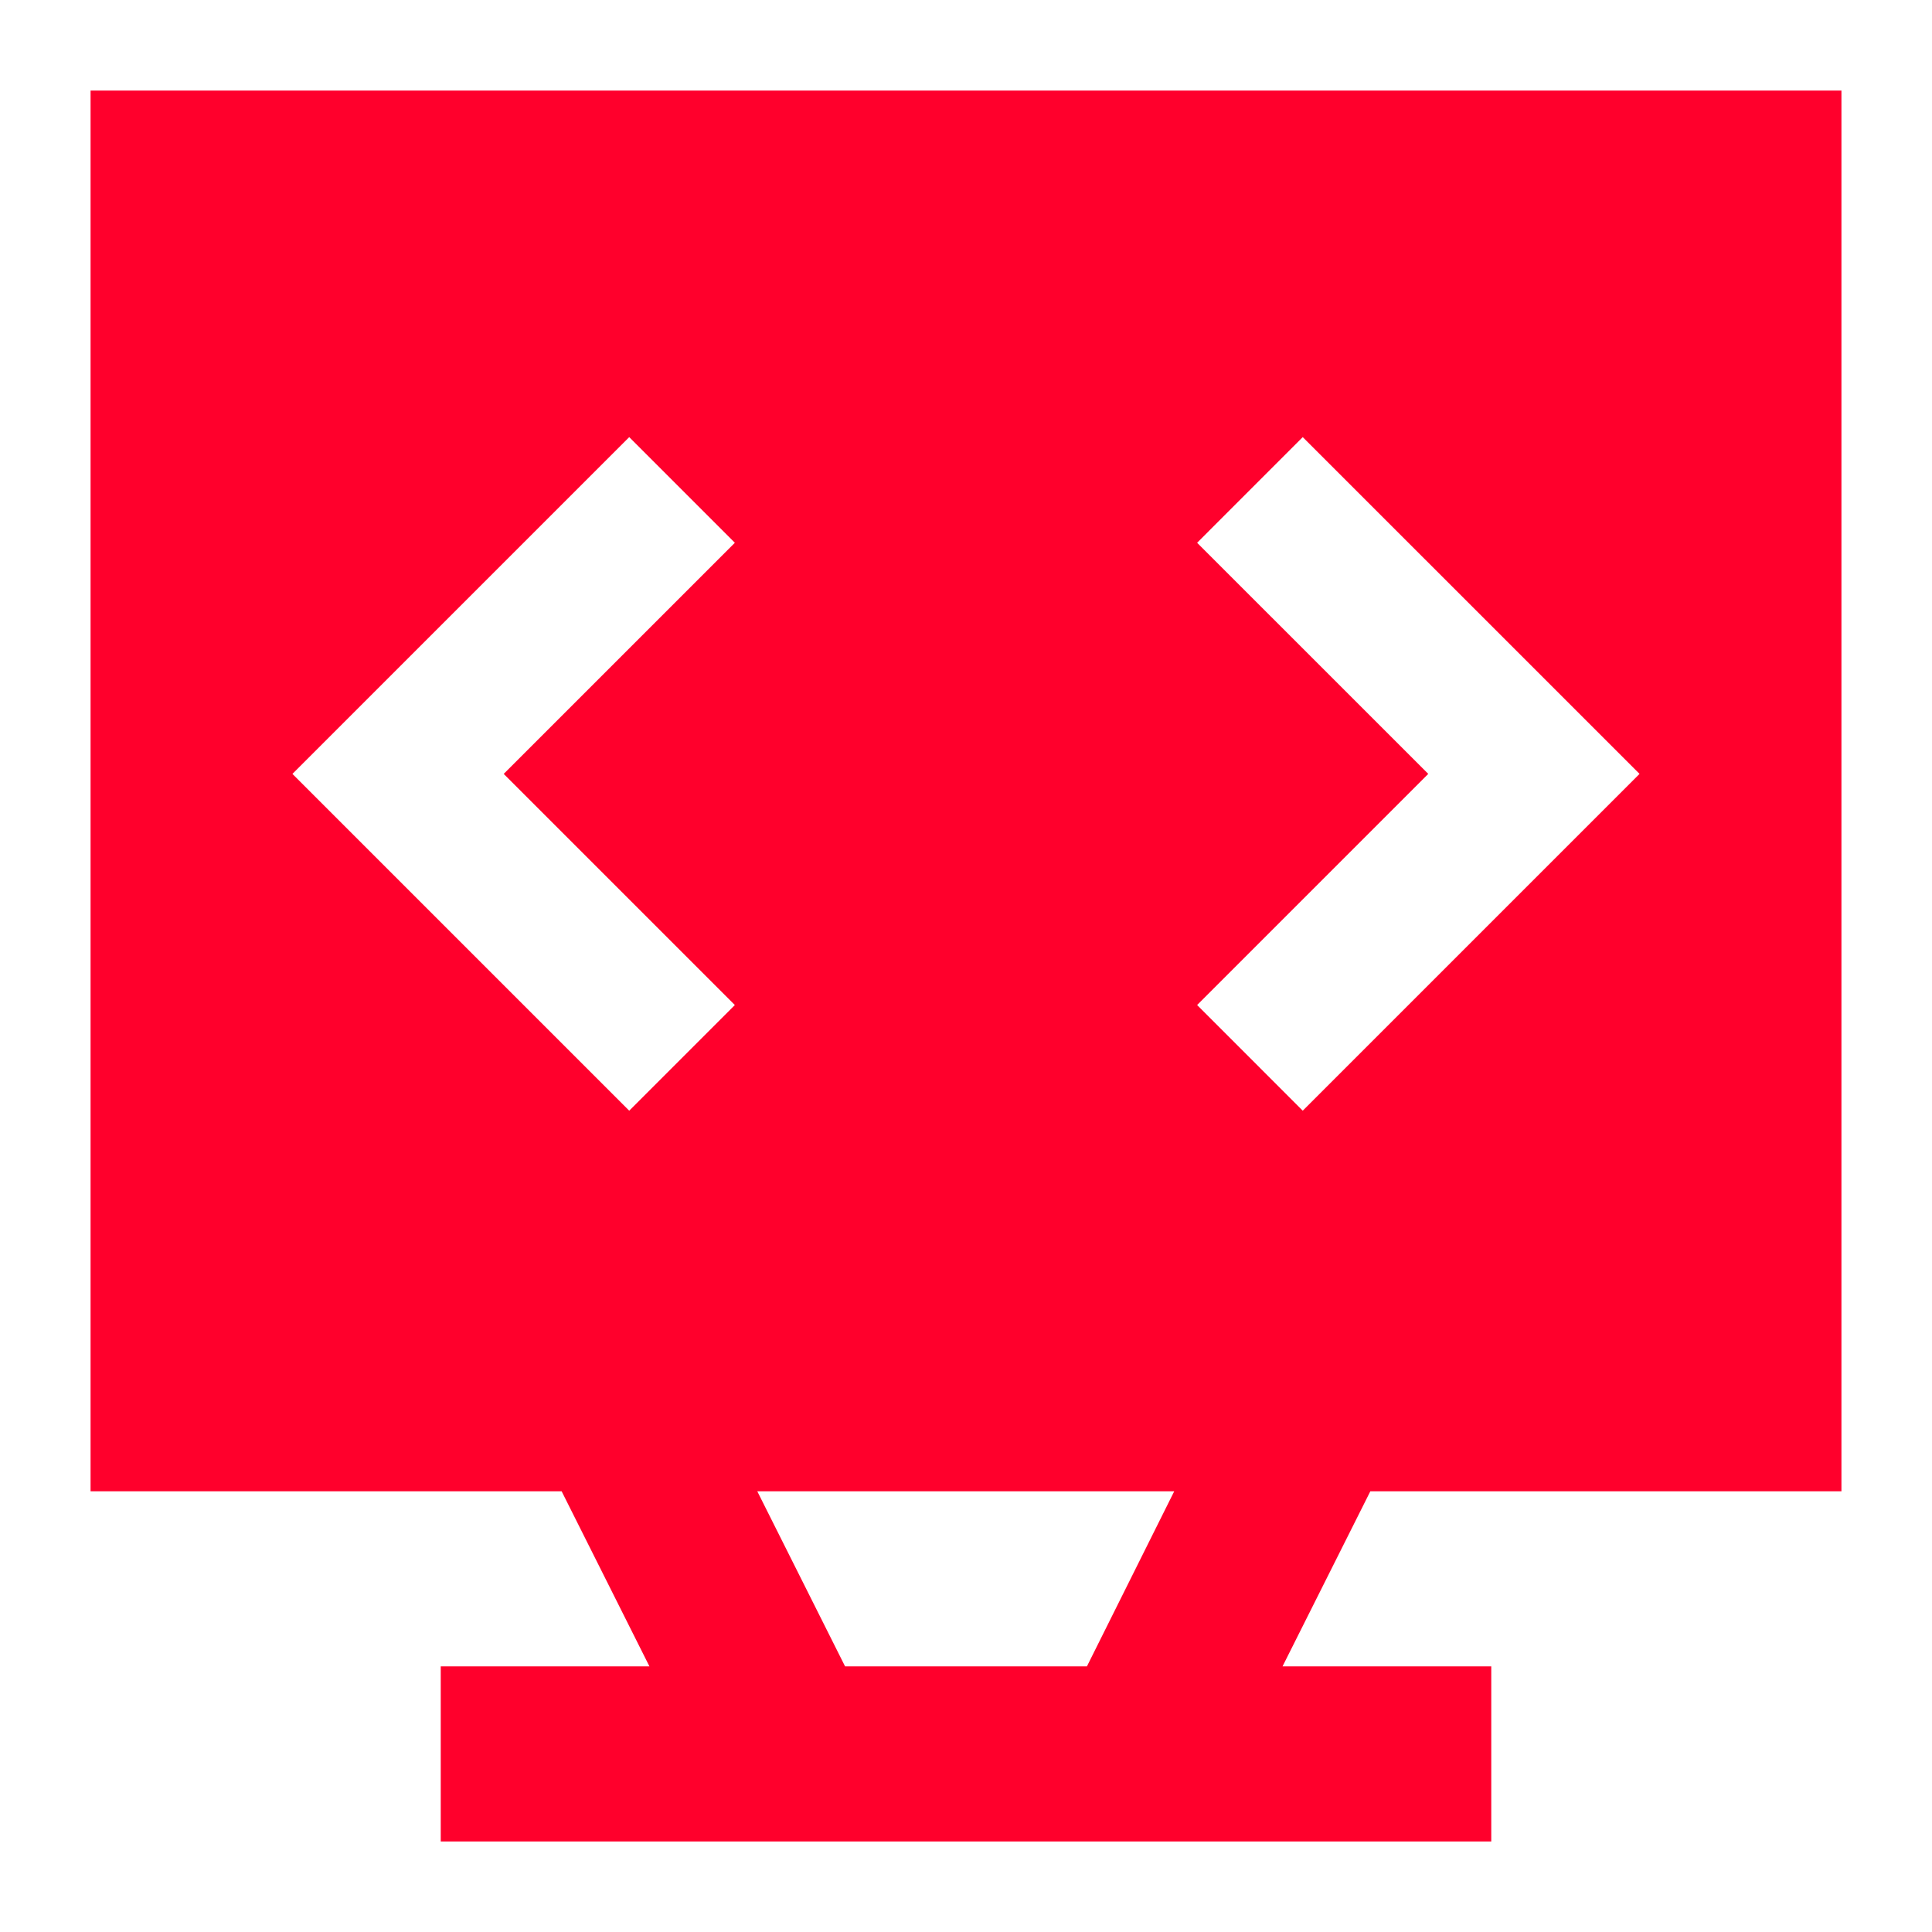 <?xml version="1.0" encoding="UTF-8"?> <svg xmlns="http://www.w3.org/2000/svg" width="64" height="64" viewBox="0 0 64 64" fill="none"><path fill-rule="evenodd" clip-rule="evenodd" d="M61 49.401V3H3V49.401H18.605L21.513 55.2H14.6V61.001H49.4V55.2H42.486L45.394 49.401H61ZM36.006 55.2H27.994L25.086 49.401H38.898L36.006 55.2ZM39.656 17.98L47.313 25.636L39.656 33.293L43.155 36.793L54.312 25.636L43.155 14.48L39.656 17.98ZM20.844 14.48L9.687 25.636L20.844 36.793L24.343 33.293L16.686 25.636L24.343 17.98L20.844 14.48Z" fill="#FF002C"></path></svg> 